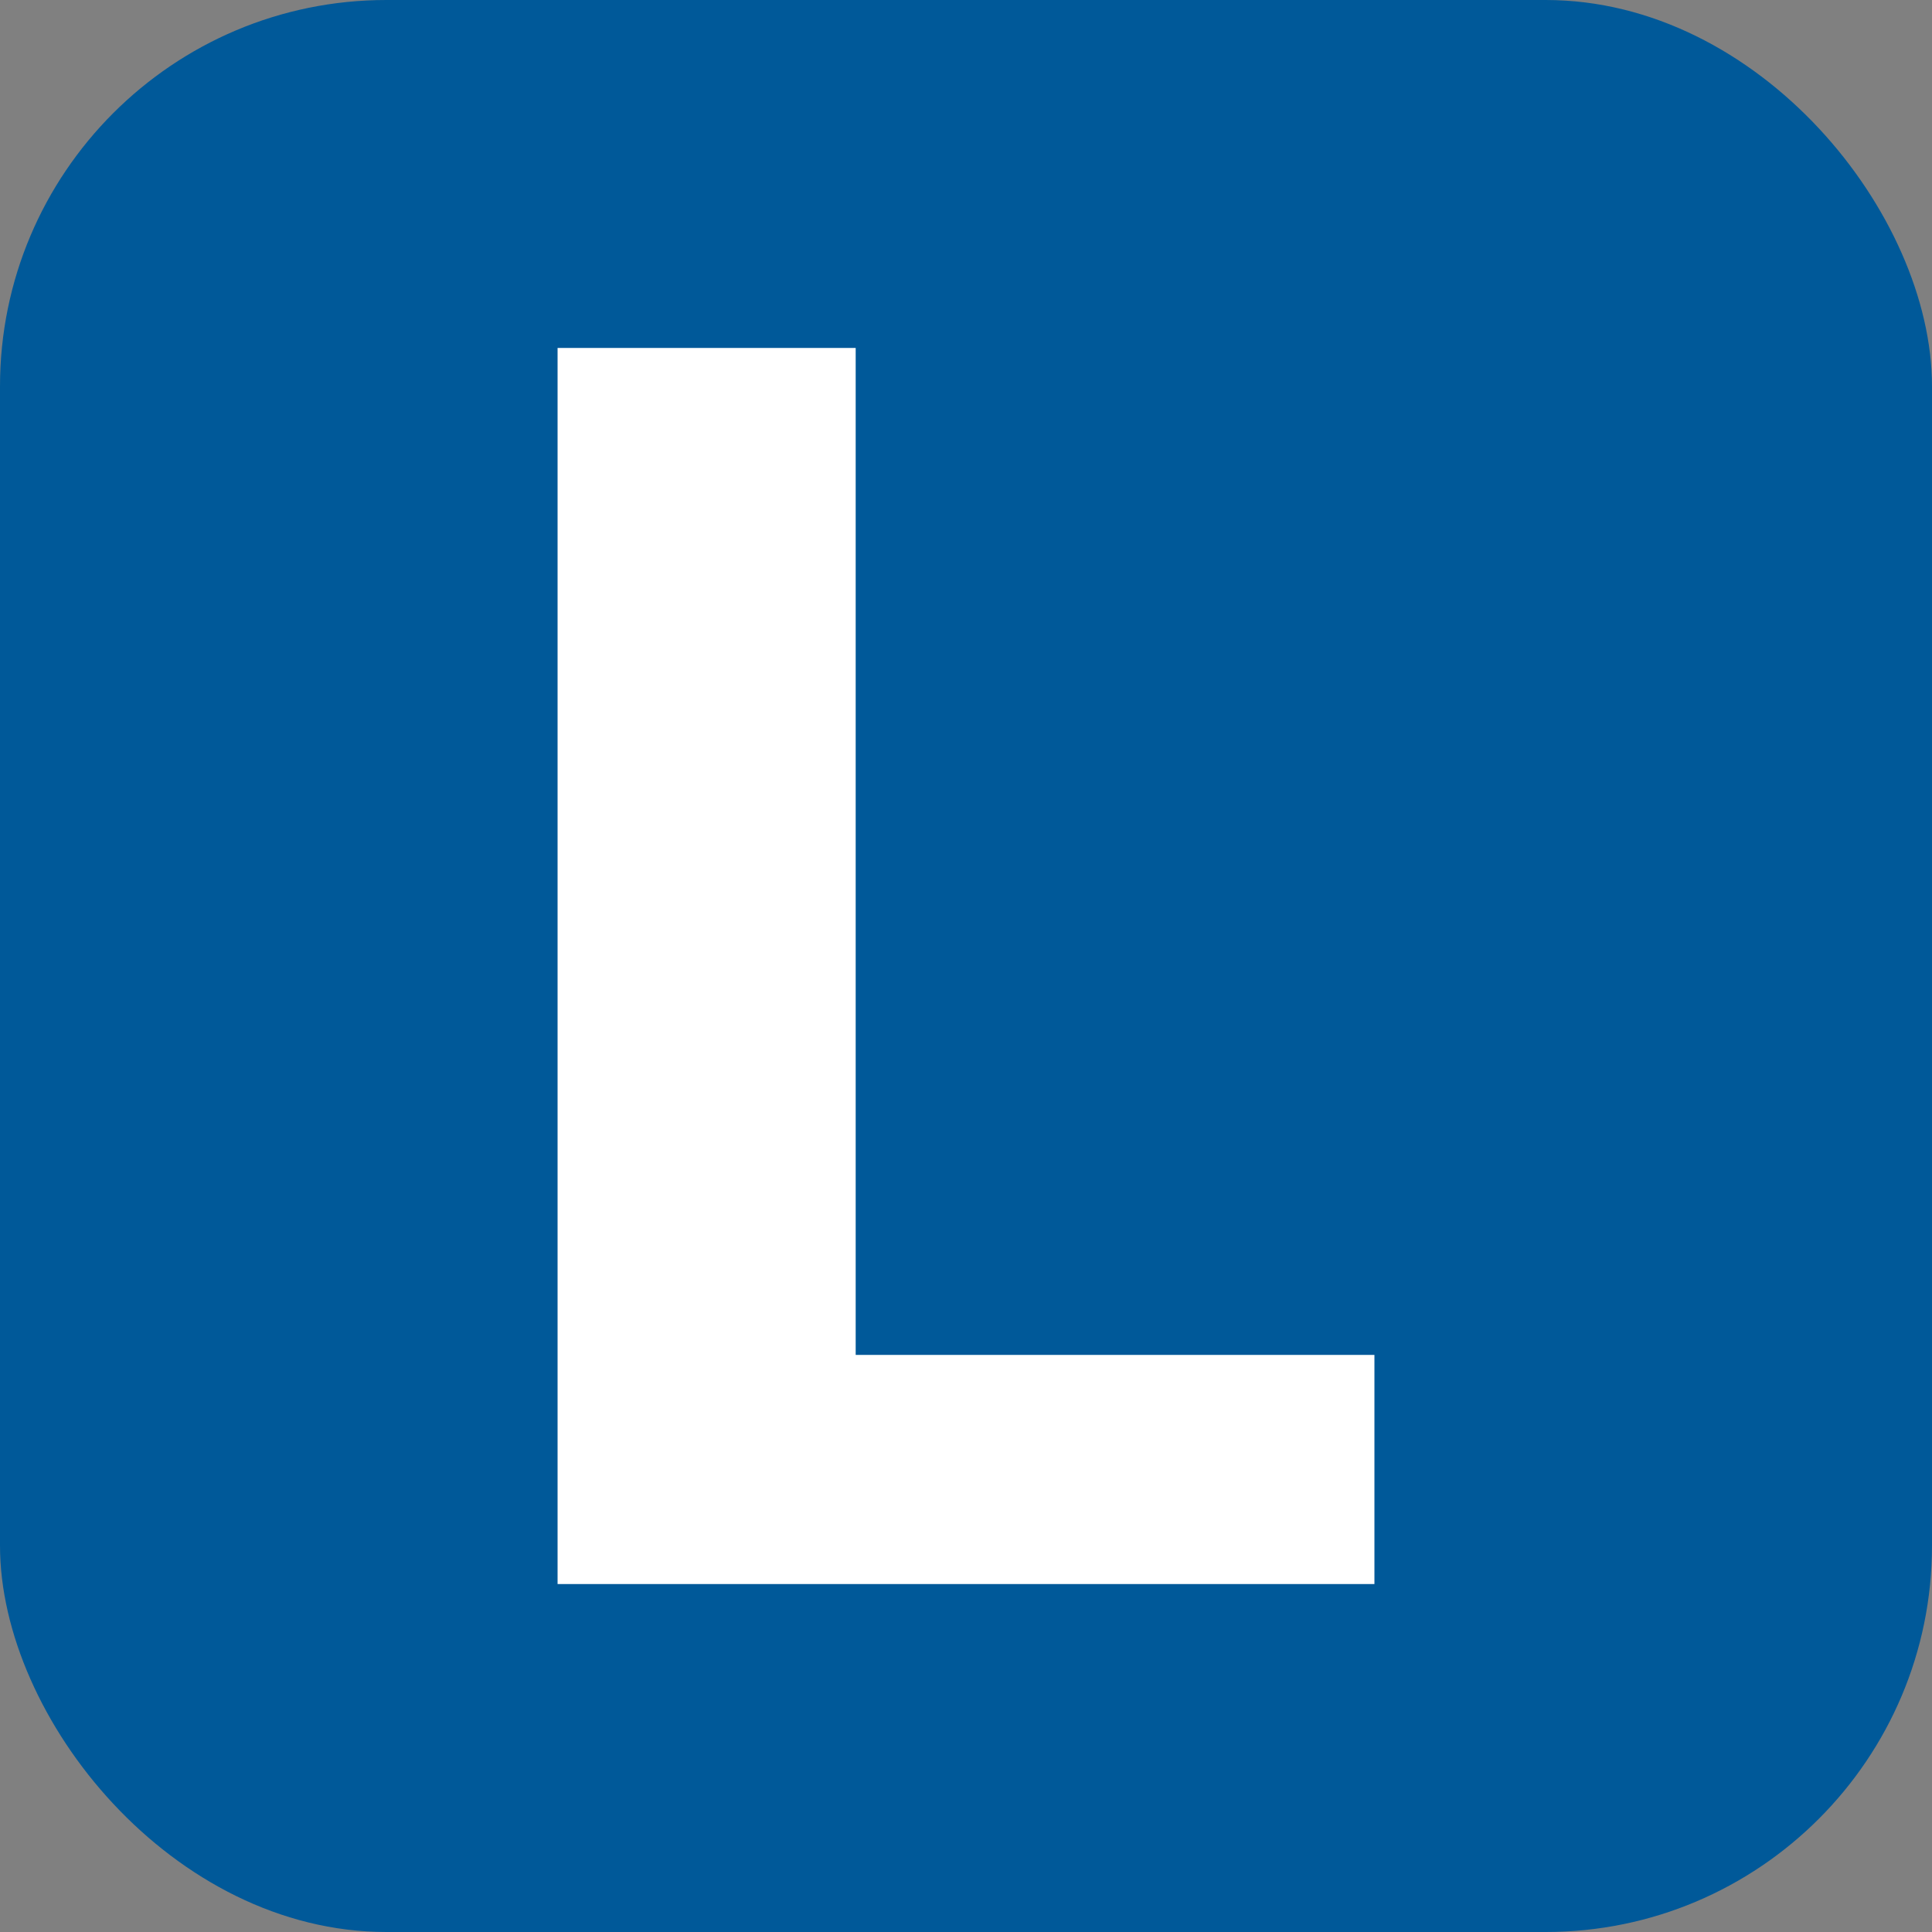 <svg xmlns="http://www.w3.org/2000/svg" width="256" height="256" viewBox="0 0 100 100"><rect x="0" y="0" width="100" height="100" fill="#808080" stroke="none"/><rect width="100" height="100" rx="20" fill="#005999"></rect><path d="M44.29 18.01L44.29 70.13L71.14 70.13L71.14 81.99L28.86 81.99L28.86 18.01L44.29 18.01Z" fill="#fff"></path></svg>